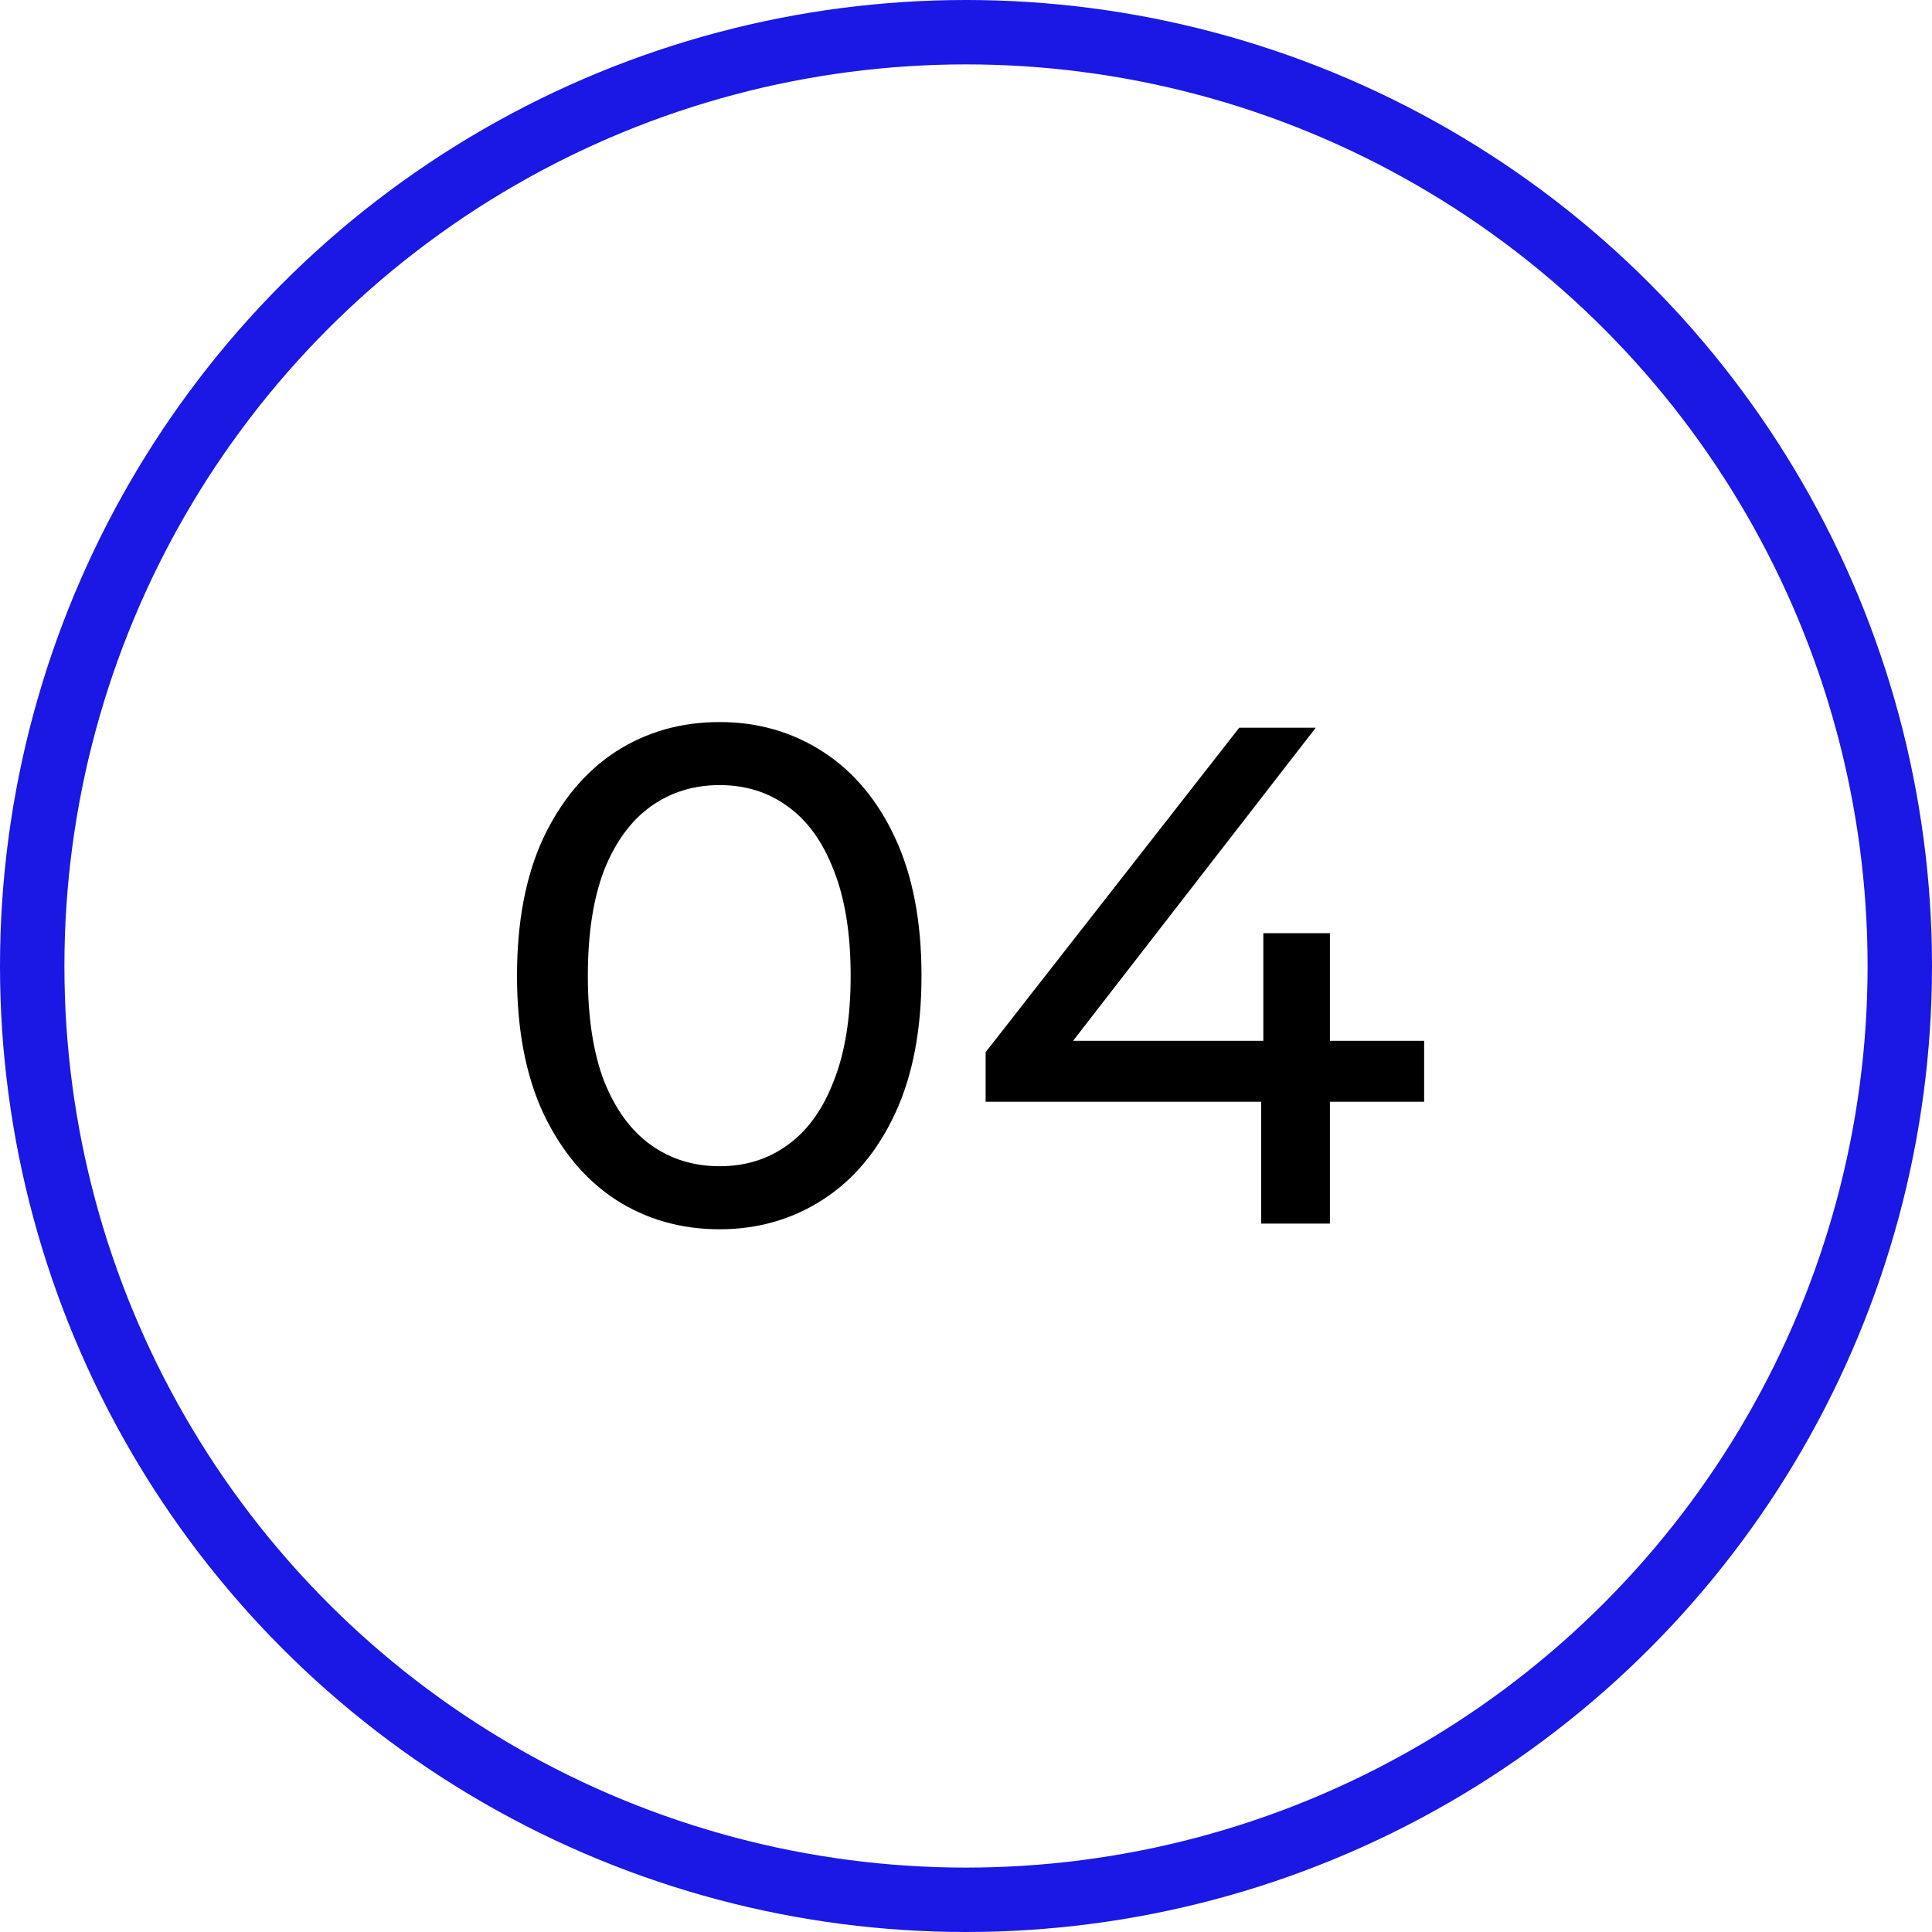 <svg width="60" height="60" viewBox="0 0 60 60" fill="none" xmlns="http://www.w3.org/2000/svg">
<circle cx="30" cy="30" r="29" stroke="#1B17E4" stroke-width="2"/>
<path d="M22.348 38.176C21.145 38.176 20.067 37.868 19.114 37.252C18.175 36.636 17.427 35.741 16.87 34.568C16.327 33.395 16.056 31.972 16.056 30.3C16.056 28.628 16.327 27.205 16.87 26.032C17.427 24.859 18.175 23.964 19.114 23.348C20.067 22.732 21.145 22.424 22.348 22.424C23.536 22.424 24.607 22.732 25.56 23.348C26.513 23.964 27.261 24.859 27.804 26.032C28.347 27.205 28.618 28.628 28.618 30.3C28.618 31.972 28.347 33.395 27.804 34.568C27.261 35.741 26.513 36.636 25.56 37.252C24.607 37.868 23.536 38.176 22.348 38.176ZM22.348 36.218C23.155 36.218 23.859 35.998 24.46 35.558C25.076 35.118 25.553 34.458 25.89 33.578C26.242 32.698 26.418 31.605 26.418 30.3C26.418 28.995 26.242 27.902 25.89 27.022C25.553 26.142 25.076 25.482 24.46 25.042C23.859 24.602 23.155 24.382 22.348 24.382C21.541 24.382 20.83 24.602 20.214 25.042C19.598 25.482 19.114 26.142 18.762 27.022C18.425 27.902 18.256 28.995 18.256 30.3C18.256 31.605 18.425 32.698 18.762 33.578C19.114 34.458 19.598 35.118 20.214 35.558C20.83 35.998 21.541 36.218 22.348 36.218ZM30.61 34.216V32.676L38.486 22.6H40.862L33.052 32.676L31.93 32.324H44.228V34.216H30.61ZM39.168 38V34.216L39.234 32.324V28.98H41.302V38H39.168Z" fill="black"/>
</svg>
